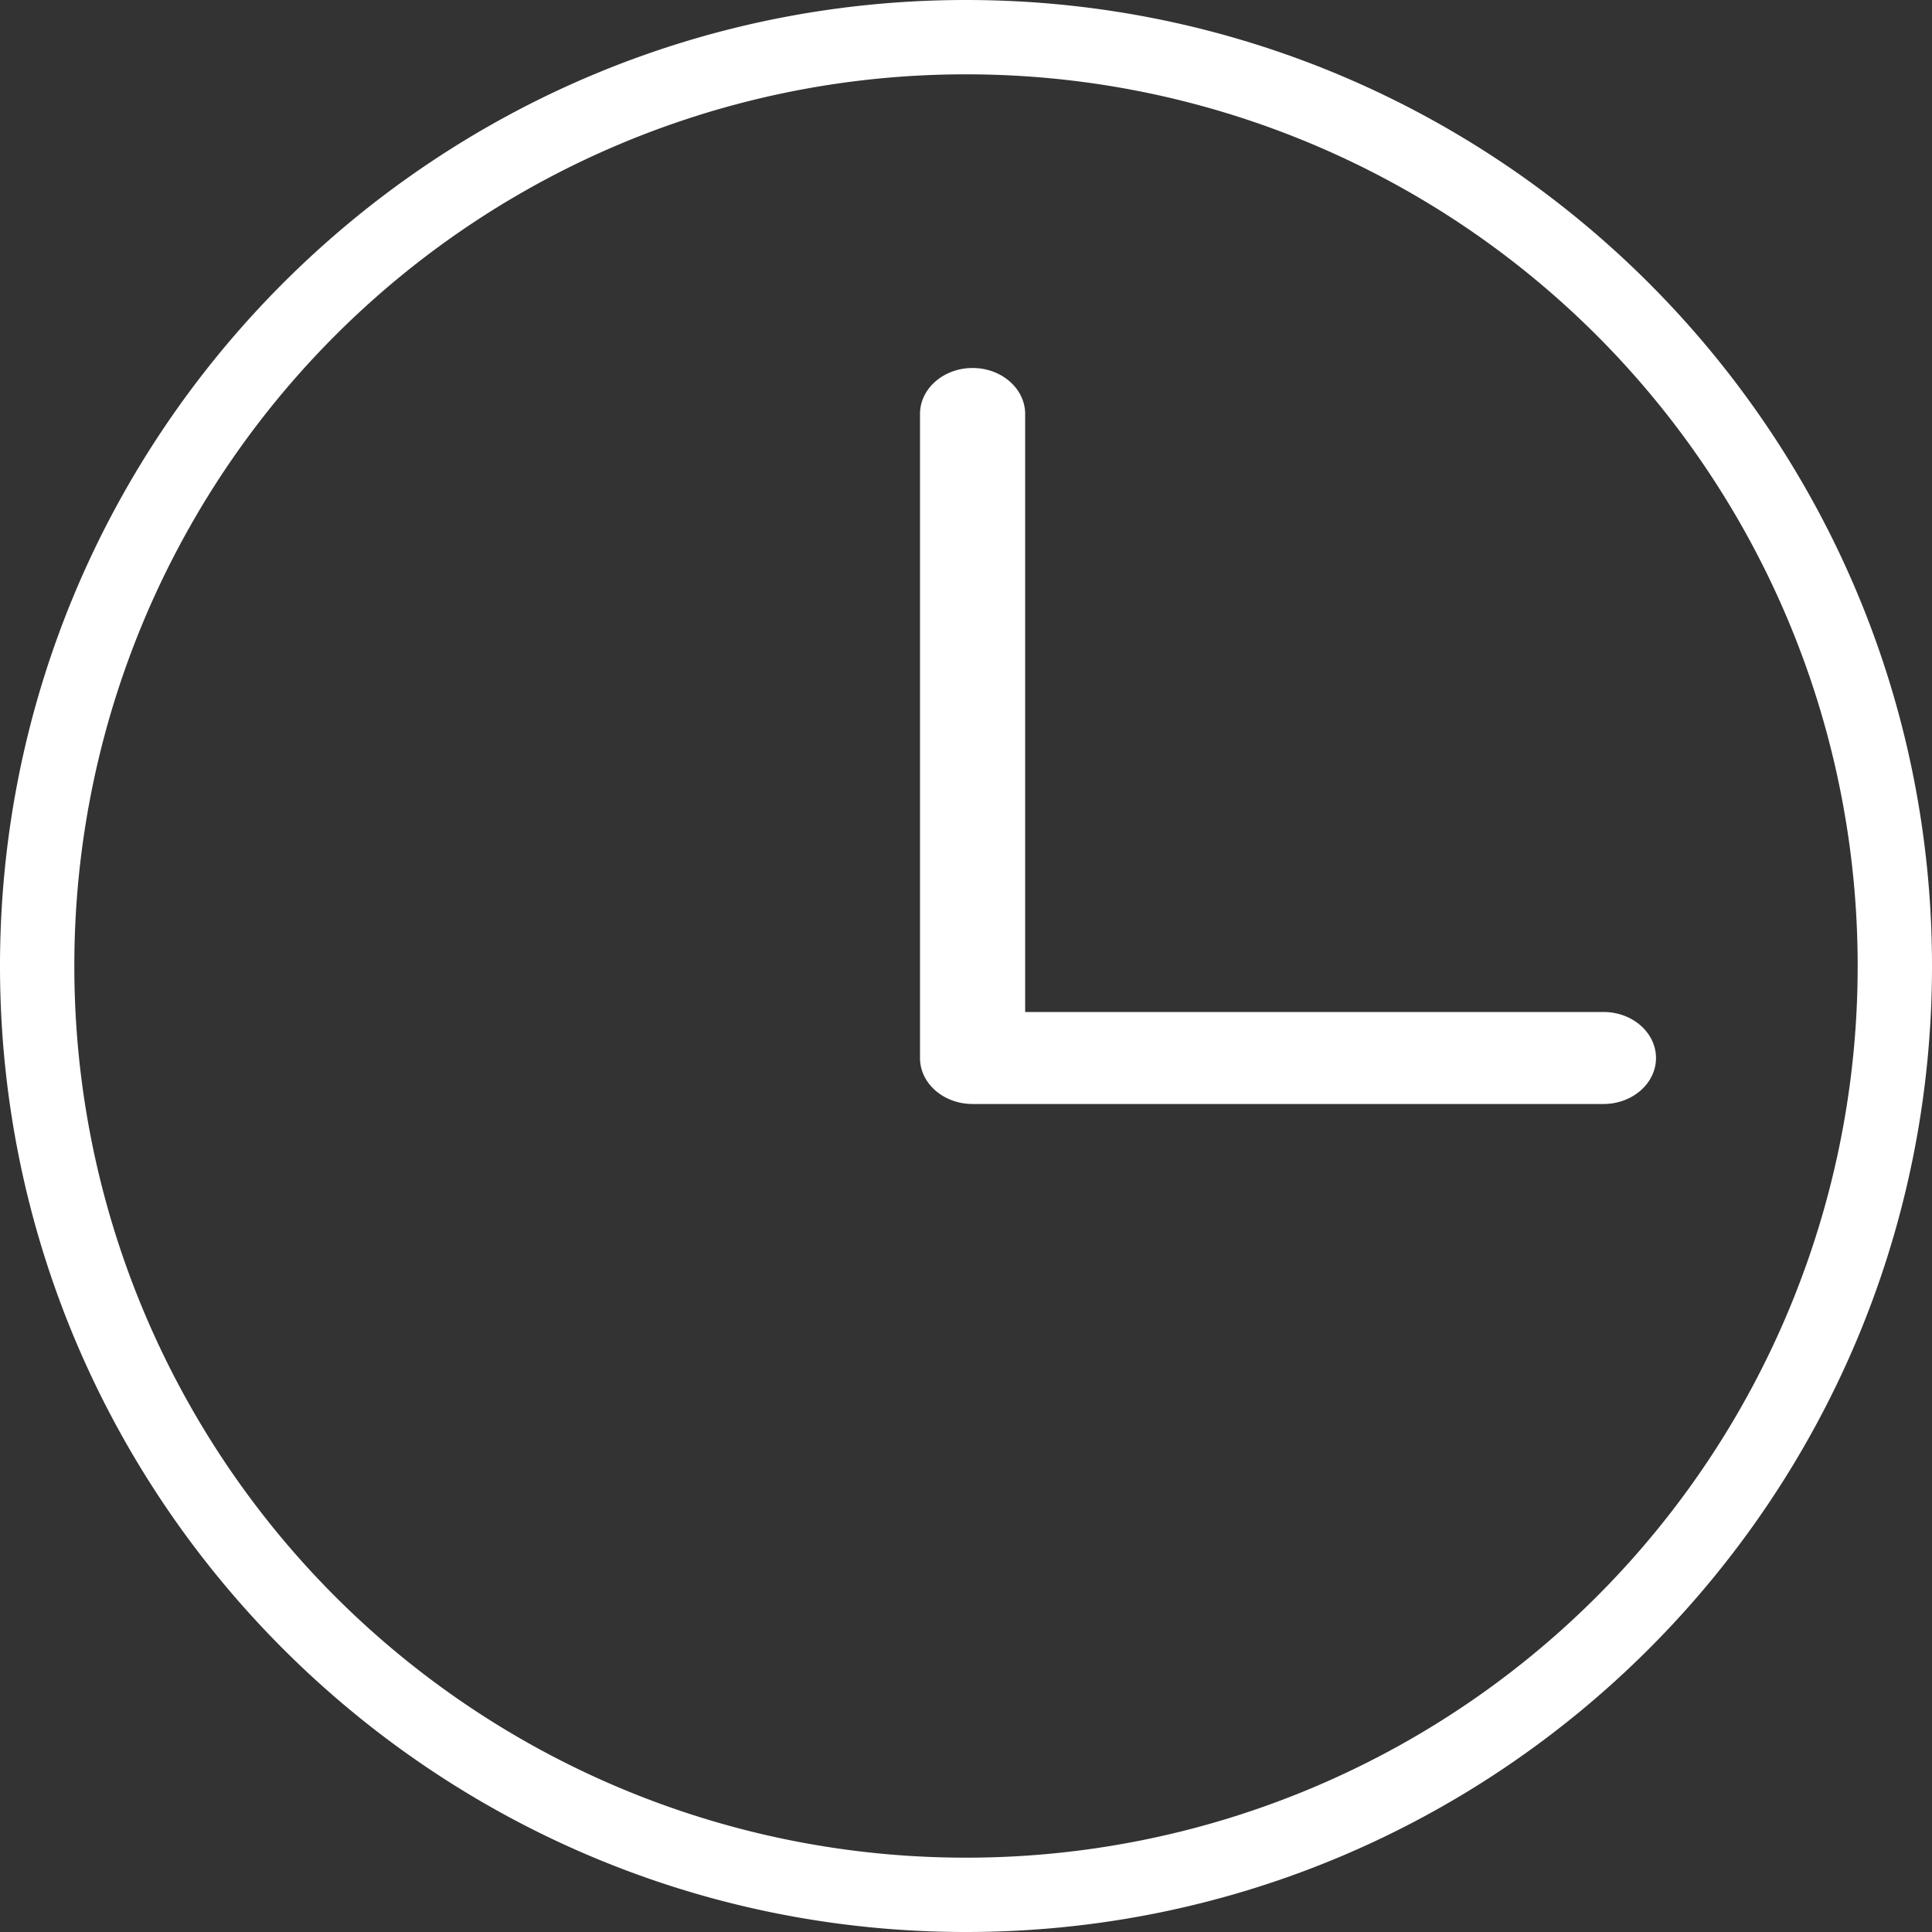 <svg xmlns="http://www.w3.org/2000/svg" width="21" height="21" viewBox="0 0 21 21">
    <rect x="0" y="0" width="21" height="21" fill="#333333" stroke="none"/>
    <g fill="none" fill-rule="evenodd">
        <path fill="#ffffff" d="M10.5 0C16.294 0 21 4.706 21 10.5S16.294 21 10.5 21 0 16.294 0 10.5 4.706 0 10.5 0zm0 .808A9.686 9.686 0 0 0 .808 10.5a9.686 9.686 0 0 0 9.692 9.692 9.686 9.686 0 0 0 9.692-9.692A9.686 9.686 0 0 0 10.5.808zM10.572 4c.315 0 .571.224.571.5V11h6.286c.315 0 .571.224.571.5s-.256.5-.571.5h-6.857c-.316 0-.572-.224-.572-.5v-7c0-.276.256-.5.572-.5z"/>
    </g>
</svg>
